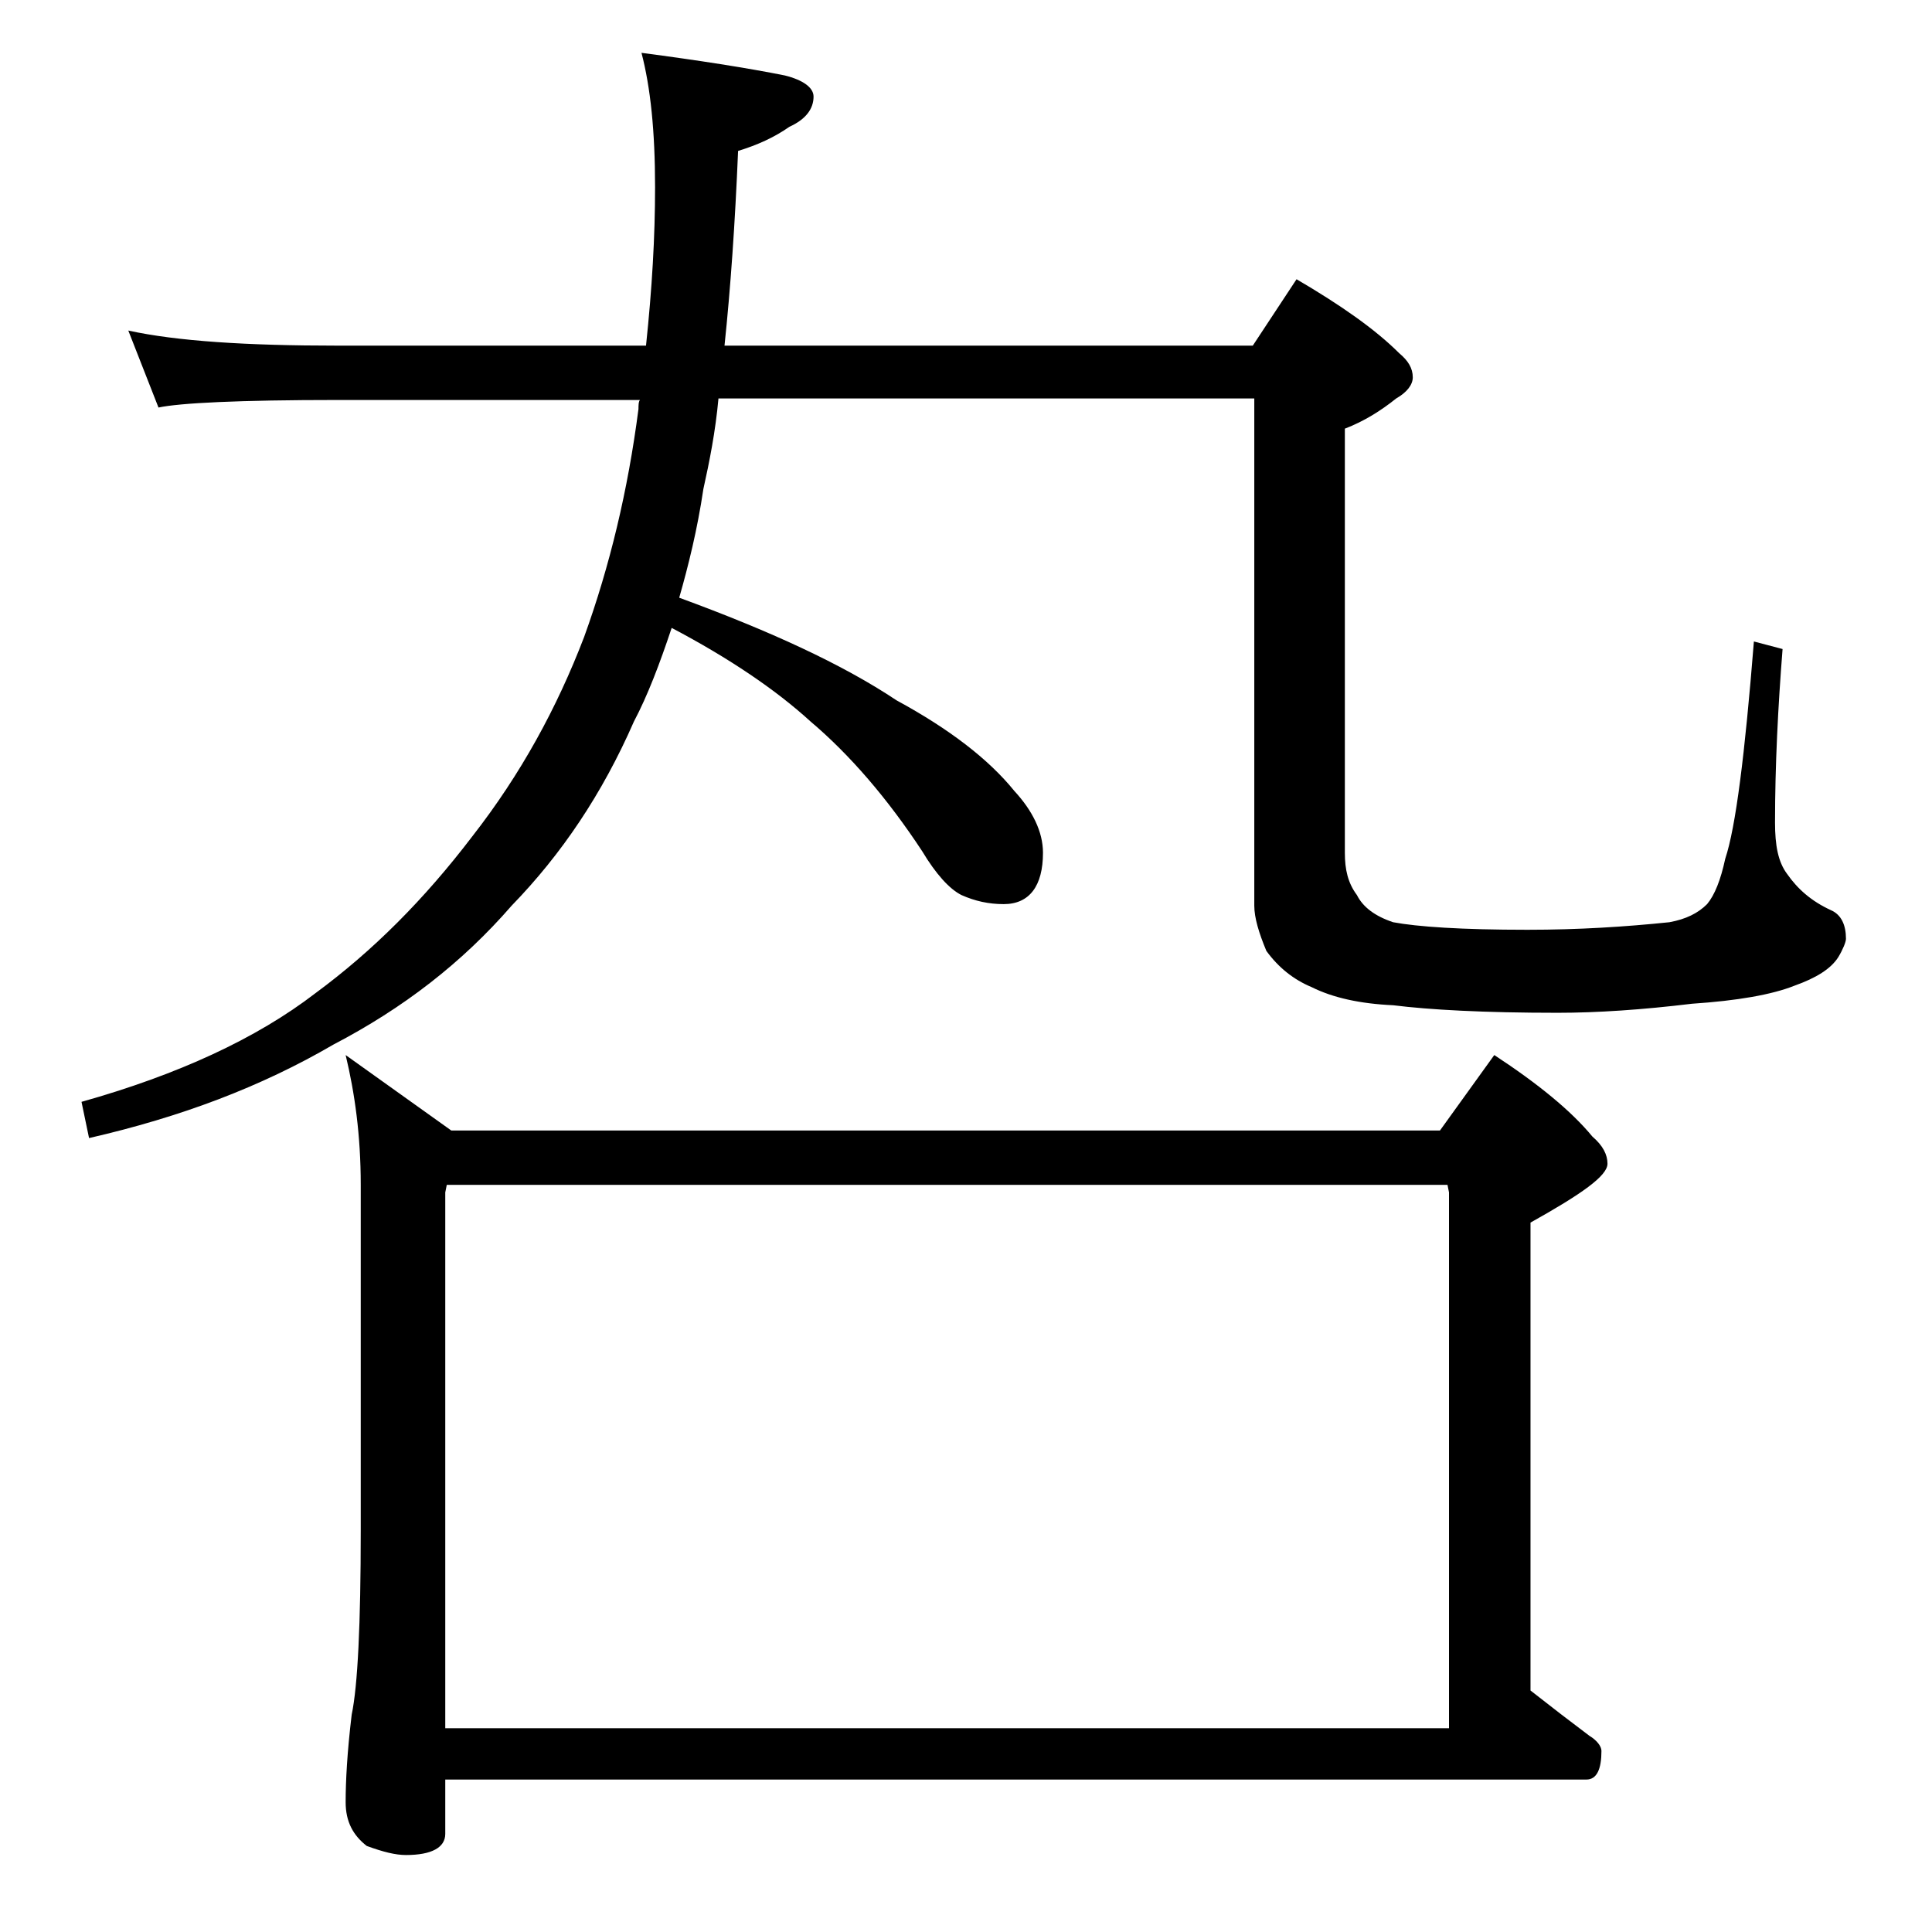 <?xml version="1.0" encoding="utf-8"?>
<!-- Generator: Adobe Illustrator 18.0.0, SVG Export Plug-In . SVG Version: 6.00 Build 0)  -->
<!DOCTYPE svg PUBLIC "-//W3C//DTD SVG 1.1//EN" "http://www.w3.org/Graphics/SVG/1.1/DTD/svg11.dtd">
<svg version="1.1" id="Layer_1" xmlns="http://www.w3.org/2000/svg" xmlns:xlink="http://www.w3.org/1999/xlink" x="0px" y="0px"
	 viewBox="0 0 128 128" enable-background="new 0 0 128 128" xml:space="preserve">
<path d="M8.5,21.9c3.2,0.7,7.8,1,13.9,1h20.4c0.4-3.8,0.6-7.2,0.6-10.5c0-3.7-0.3-6.6-0.9-8.9c3.8,0.5,7,1,9.5,1.5
	c1.2,0.3,1.9,0.8,1.9,1.4c0,0.8-0.5,1.5-1.6,2c-1,0.7-2.1,1.2-3.4,1.6c-0.2,4.8-0.5,9.1-0.9,12.9h35l2.9-4.4
	c2.9,1.7,5.2,3.3,6.8,4.9c0.6,0.5,0.9,1,0.9,1.6c0,0.5-0.4,1-1.1,1.4c-1,0.8-2.1,1.5-3.4,2v28.1c0,1.1,0.2,2,0.8,2.8
	c0.4,0.8,1.2,1.4,2.4,1.8c1.6,0.3,4.5,0.5,8.9,0.5c3.4,0,6.5-0.2,9.4-0.5c1.1-0.2,1.9-0.6,2.5-1.2c0.5-0.6,0.9-1.6,1.2-3
	c0.7-2.1,1.3-6.9,1.9-14.4l1.9,0.5c-0.3,3.8-0.5,7.7-0.5,11.5c0,1.5,0.2,2.6,0.8,3.4c0.7,1,1.6,1.8,2.9,2.4c0.7,0.3,1,1,1,1.9
	c0,0.2-0.2,0.7-0.5,1.2c-0.5,0.8-1.5,1.4-2.9,1.9c-1.5,0.6-3.8,1-6.8,1.2c-3.3,0.4-6.3,0.6-8.9,0.6c-4.9,0-8.5-0.2-10.9-0.5
	c-2.2-0.1-4-0.5-5.4-1.2c-1.2-0.5-2.2-1.3-3-2.4c-0.5-1.2-0.8-2.2-0.8-3V26.4H47.6c-0.2,2.2-0.6,4.2-1,6c-0.4,2.7-1,5.1-1.6,7.2
	c6,2.2,10.8,4.4,14.4,6.8c3.5,1.9,6.1,3.9,7.8,6c1.2,1.3,1.9,2.7,1.9,4.1c0,2.2-0.9,3.4-2.6,3.4c-1,0-1.9-0.2-2.8-0.6
	c-0.8-0.4-1.7-1.4-2.6-2.9c-2.3-3.5-4.8-6.4-7.4-8.6c-2.3-2.1-5.4-4.2-9.2-6.2c-0.8,2.4-1.6,4.5-2.5,6.2c-2.1,4.8-4.8,8.8-8.1,12.2
	c-3.3,3.8-7.2,6.8-11.8,9.2C17.3,72,12,74,5.9,75.4L5.4,73c6.4-1.8,11.6-4.2,15.5-7.2c3.8-2.8,7.2-6.2,10.4-10.4
	c3.2-4.1,5.6-8.5,7.4-13.2c1.7-4.7,2.9-9.7,3.6-15.1c0-0.2,0-0.5,0.1-0.6h-20c-6.6,0-10.5,0.2-11.9,0.5L8.5,21.9z M22.9,69.9l7,5
	h65.5l3.6-5c2.9,1.9,5.1,3.7,6.5,5.4c0.7,0.6,1,1.2,1,1.8c0,0.8-1.7,2-5.1,3.9V112c1.4,1.1,2.7,2.1,3.9,3c0.5,0.3,0.8,0.7,0.8,1
	c0,1.2-0.3,1.9-1,1.9H29.5v3.6c0,0.9-0.9,1.4-2.6,1.4c-0.7,0-1.5-0.2-2.6-0.6c-0.9-0.7-1.4-1.6-1.4-2.9c0-1.4,0.1-3.3,0.4-5.8
	c0.4-1.9,0.6-6,0.6-12.2V78.5C23.9,75.2,23.5,72.4,22.9,69.9z M29.5,114.5H96V79l-0.1-0.5H29.6L29.5,79V114.5z"/>
</svg>
